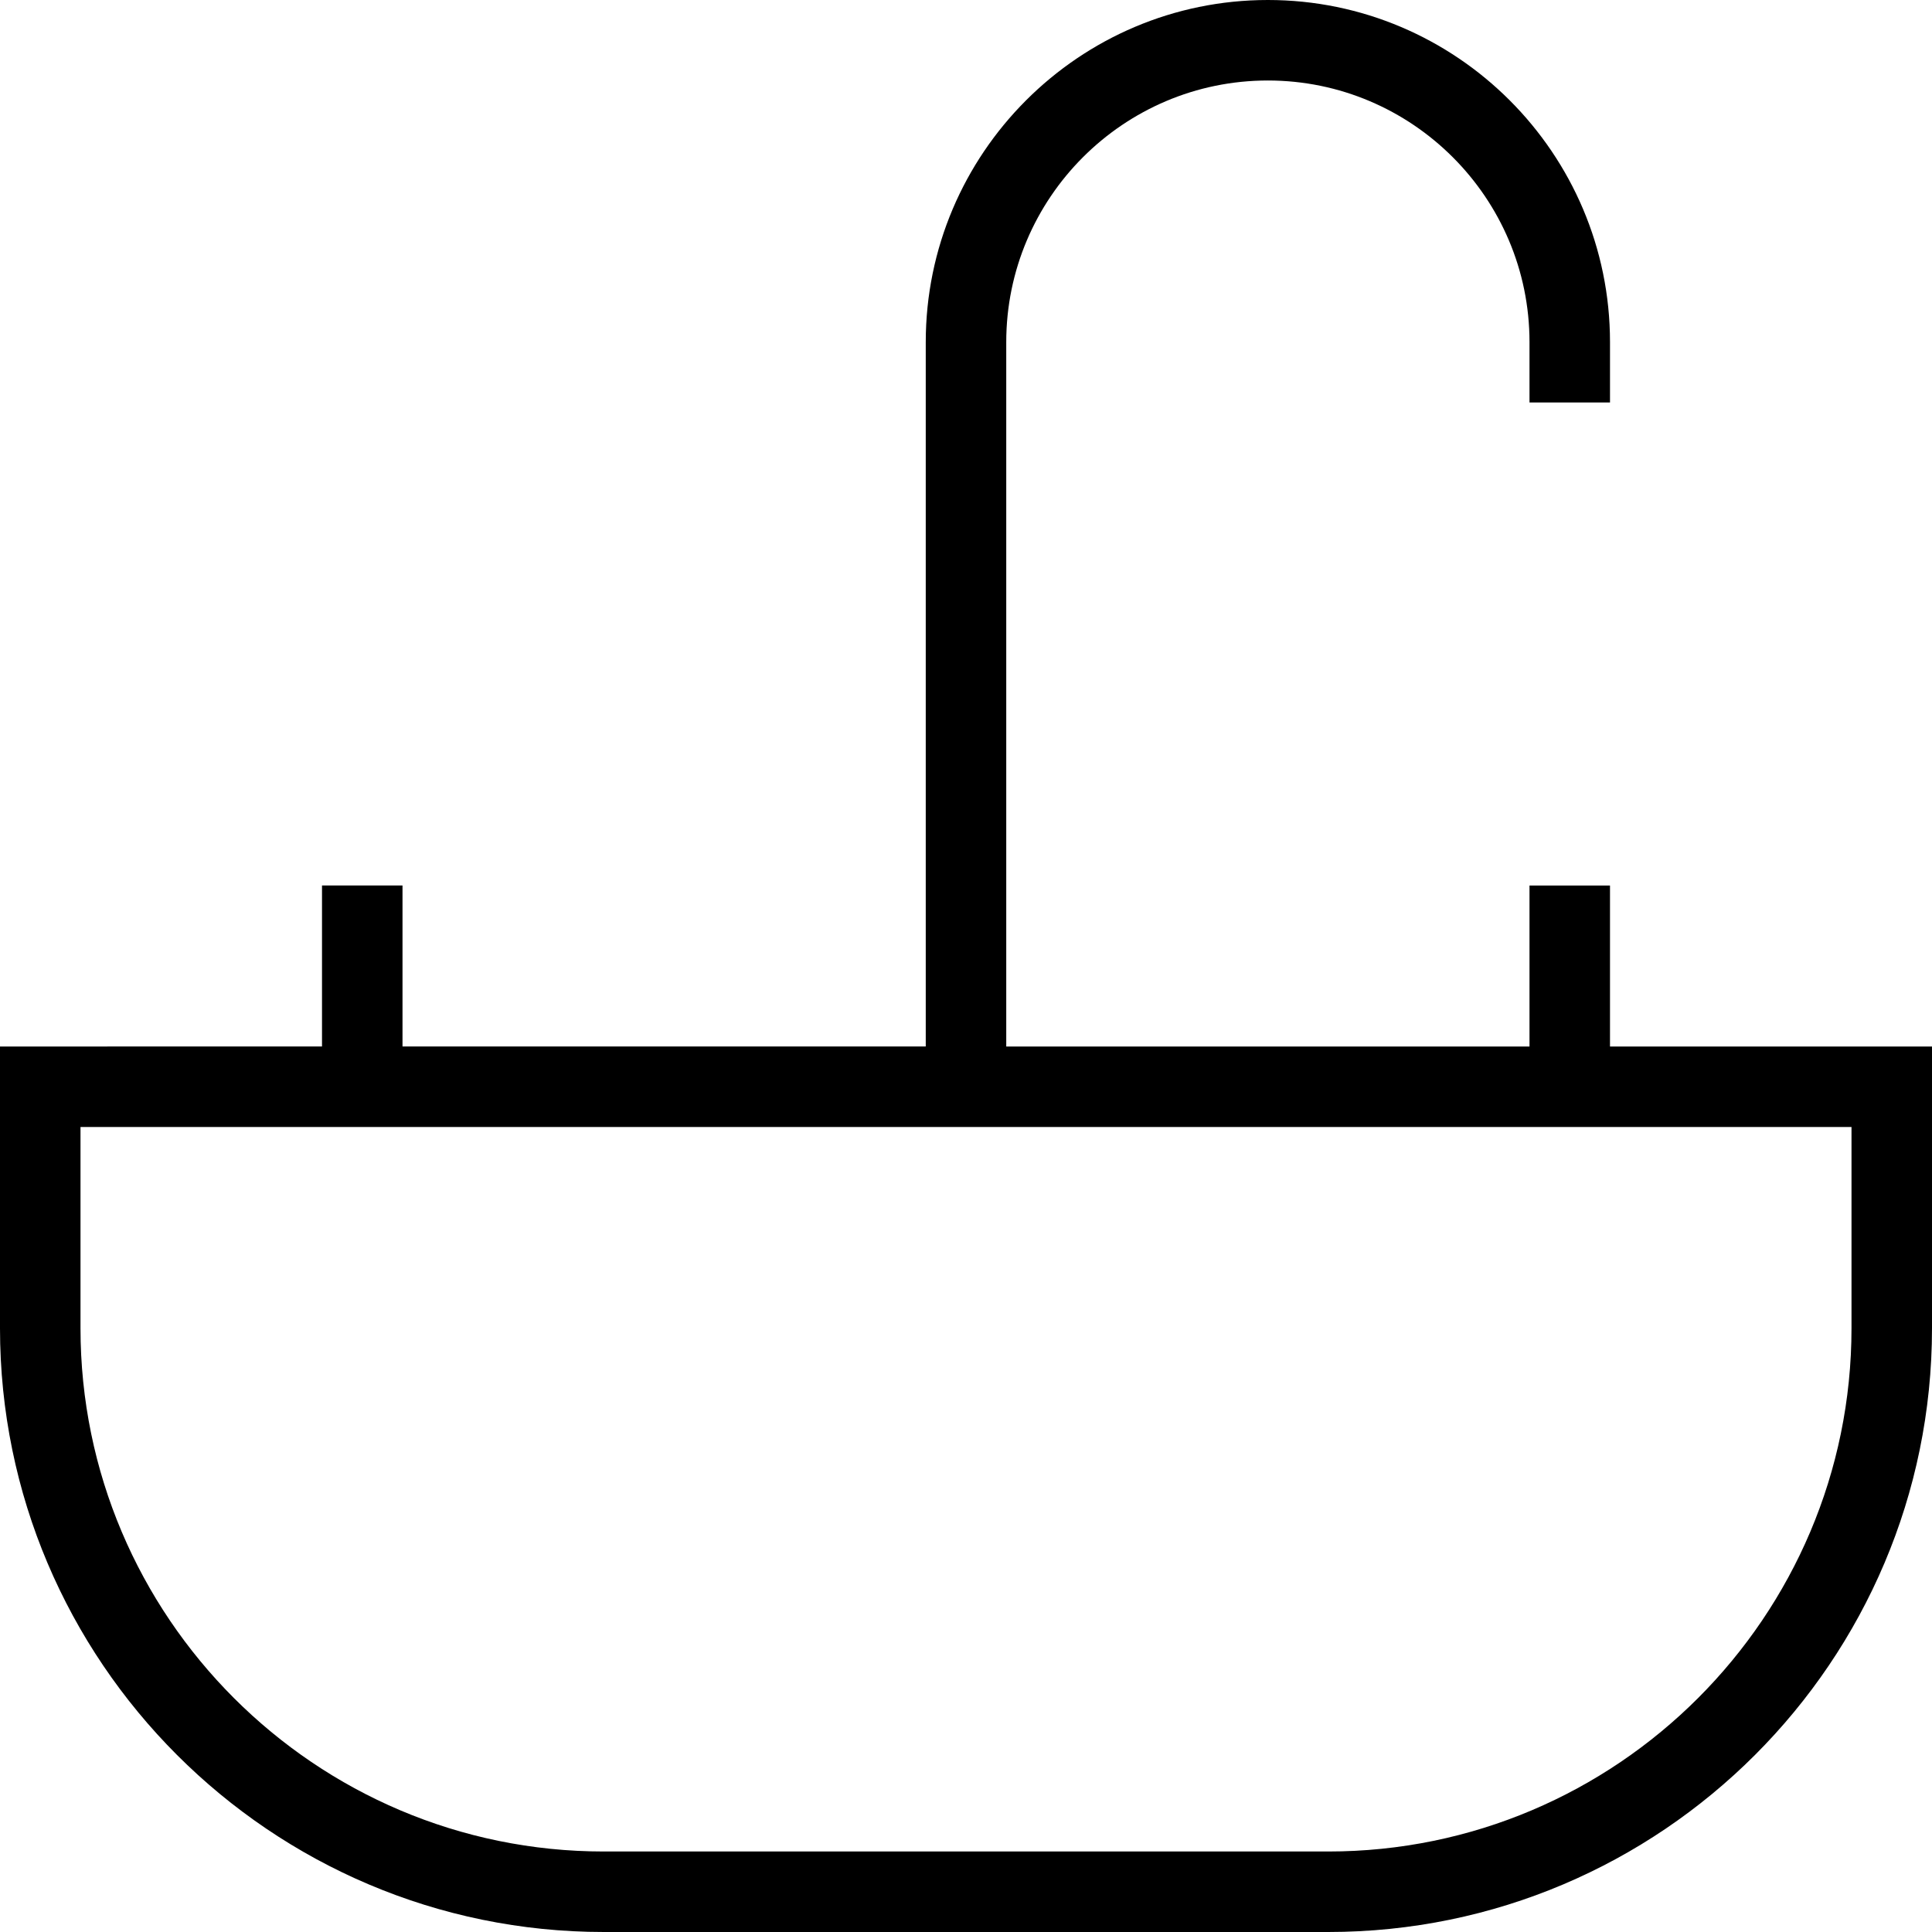 <?xml version="1.0" encoding="UTF-8"?>
<svg xmlns="http://www.w3.org/2000/svg" id="Layer_1" data-name="Layer 1" viewBox="0 0 24 24">
  <path d="m20,13v-2h-1v2h-6.5V4.25c0-1.792,1.458-3.25,3.25-3.25s3.25,1.458,3.25,3.25v.75h1v-.75c0-2.343-1.906-4.25-4.25-4.25s-4.25,1.907-4.25,4.25v8.75h-6.5v-2h-1v2H0v3.5c0,4.136,3.364,7.5,7.5,7.5h9c4.136,0,7.5-3.364,7.5-7.5v-3.5h-4Zm3,3.5c0,3.584-2.916,6.5-6.5,6.5H7.5c-3.584,0-6.5-2.916-6.5-6.5v-2.5h22v2.5Z"/>
</svg>
